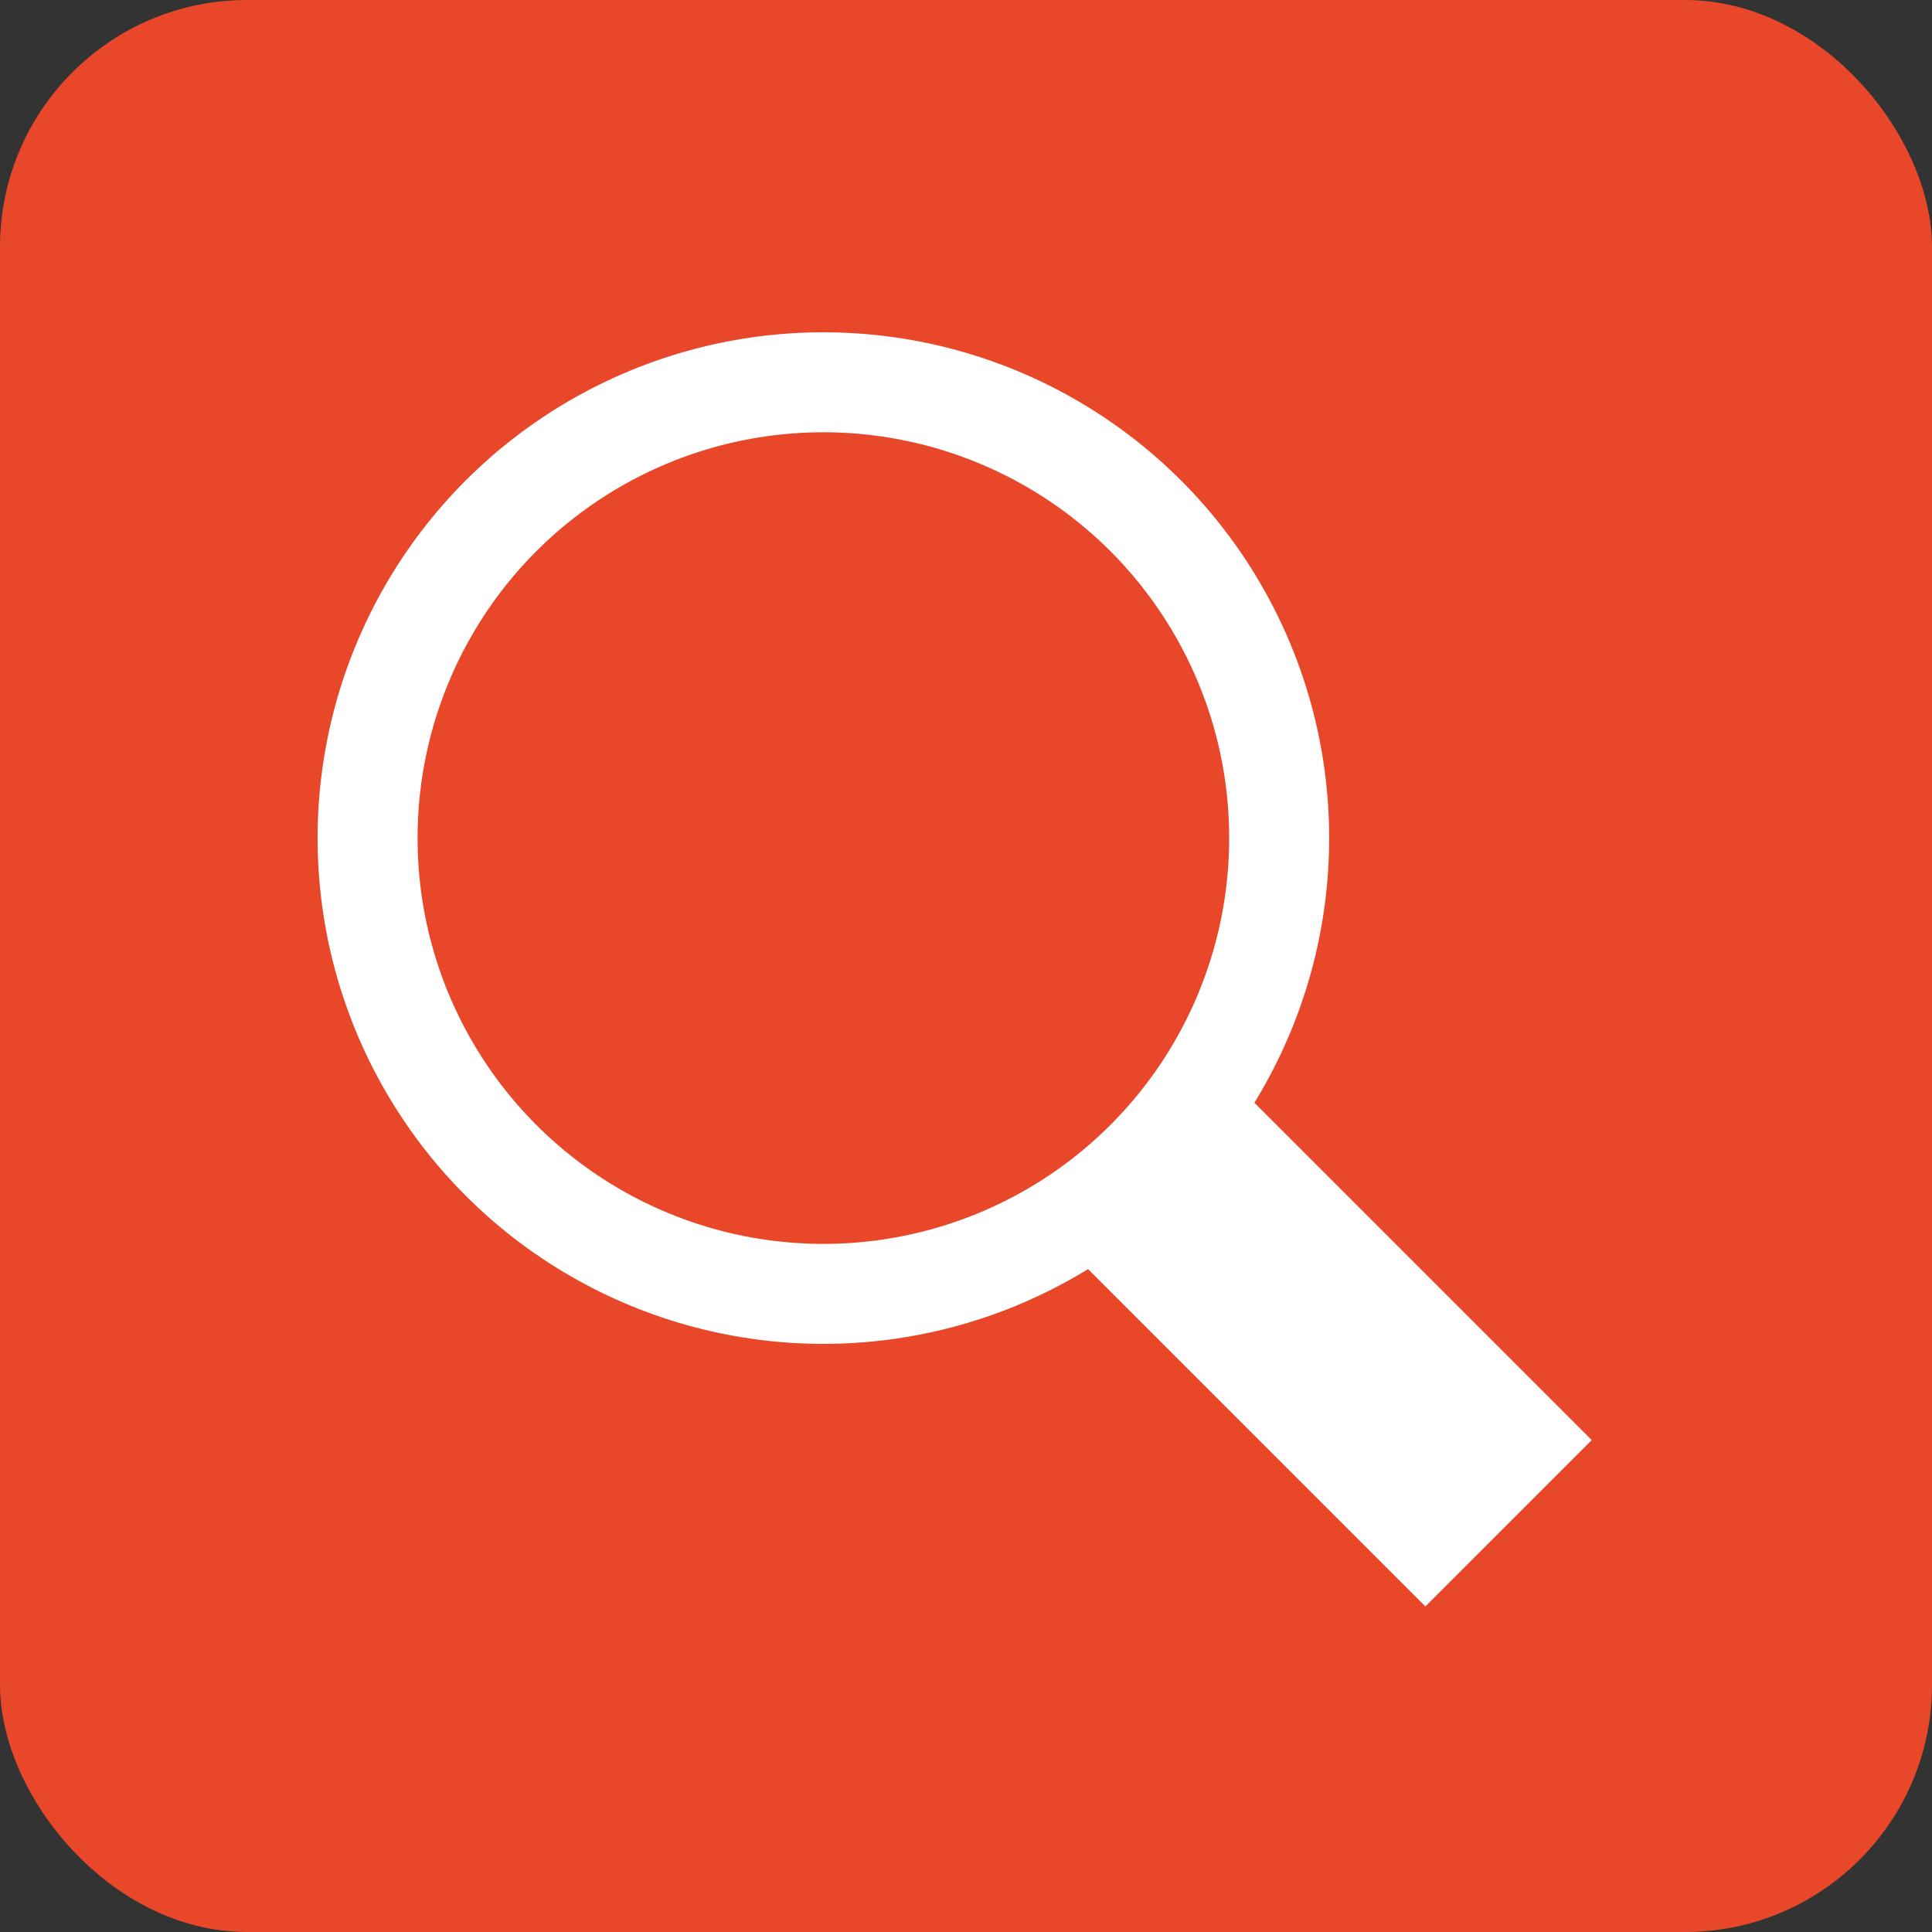 <?xml version="1.0" encoding="UTF-8"?>
<svg id="_レイヤー_1" xmlns="http://www.w3.org/2000/svg" version="1.1" viewBox="0 0 65.7 65.7">
  <rect x="0" y="0" width="65.7" height="65.7" fill="#333333" stroke="none"/>
  <!-- Generator: Adobe Illustrator 29.5.0, SVG Export Plug-In . SVG Version: 2.1.0 Build 137)  -->
  <defs>
    <style>
      .st0 {
        stroke-width: 8px;
      }

      .st0, .st1 {
        fill: none;
        stroke: #fff;
        stroke-miterlimit: 10;
      }

      .st2 {
        fill: #e84729;
      }

      .st1 {
        stroke-width: 3.4px;
      }
    </style>
  </defs>
  <rect class="st2" width="65.7" height="65.7" rx="8.4" ry="8.4"/>
  <circle class="st1" cx="28" cy="28.5" r="15.5"/>
  <line class="st0" x1="39" y1="39.5" x2="51.3" y2="51.8"/>
</svg>
